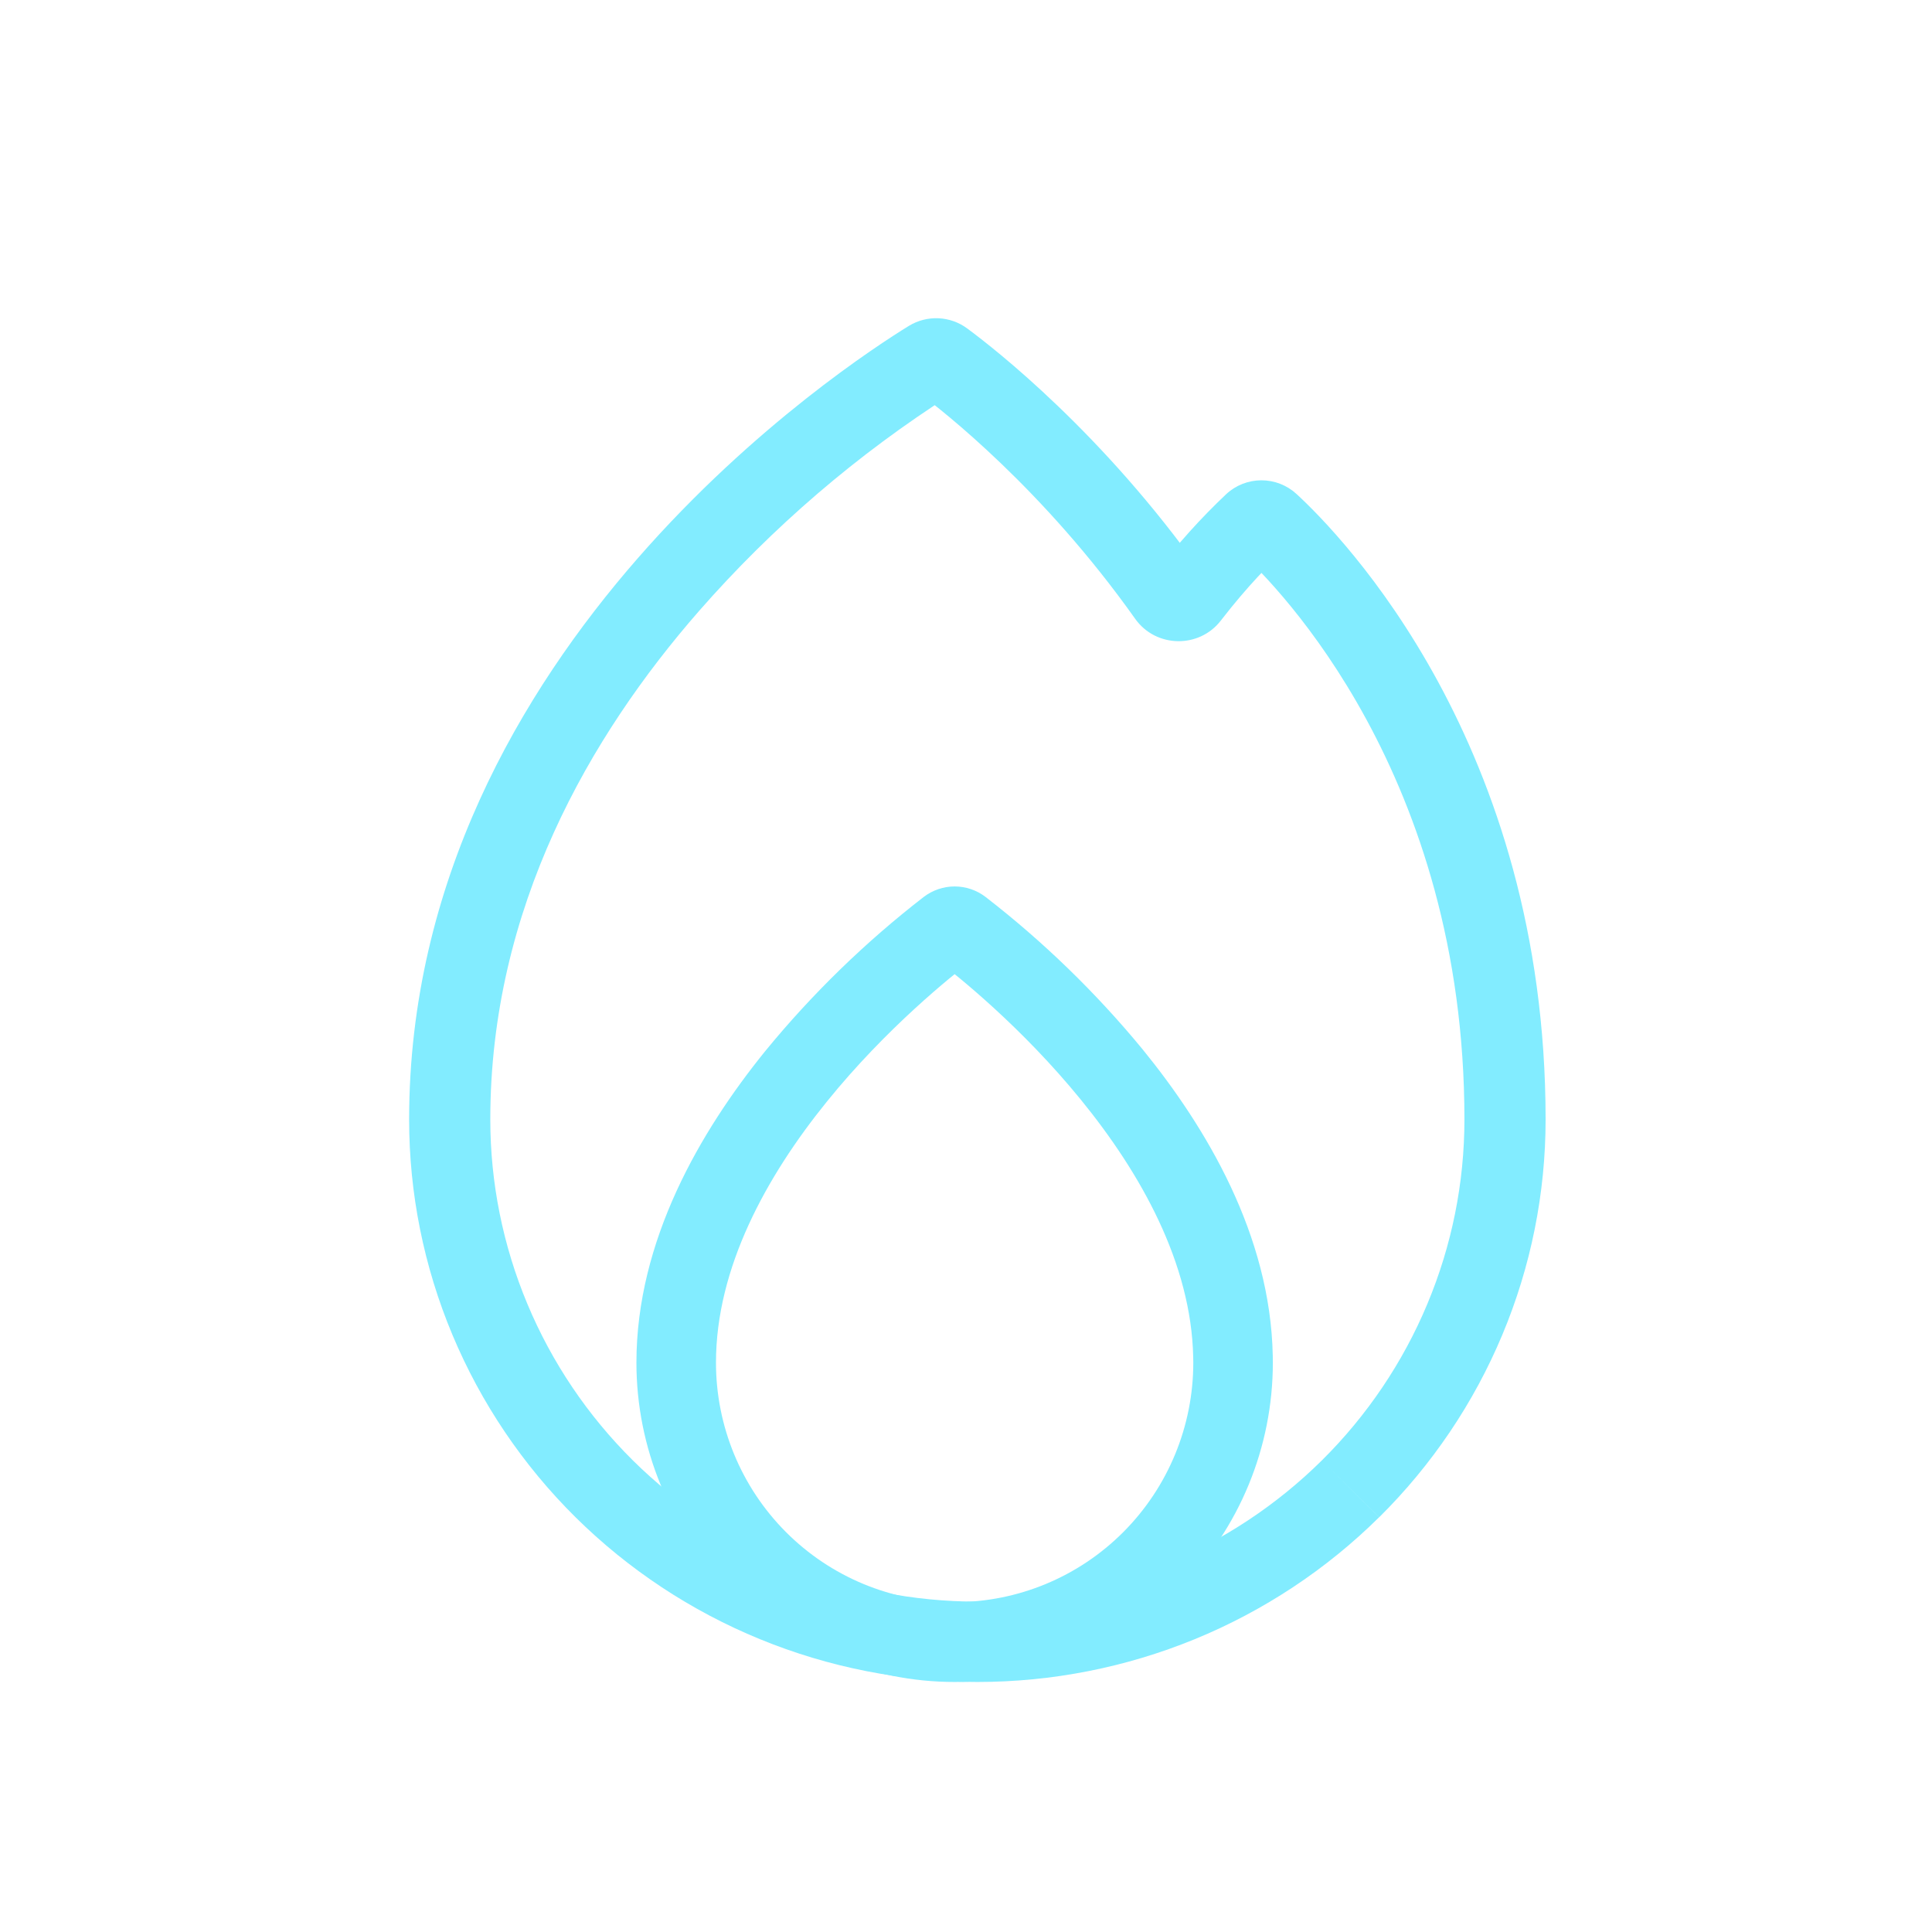<svg width="85" height="85" viewBox="0 0 85 85" fill="none" xmlns="http://www.w3.org/2000/svg">
<path d="M39.989 14.336C38.639 15.167 33.189 18.684 28.057 24.563C22.925 30.442 18 38.798 18 49.255H21.571C21.571 39.947 25.95 32.379 30.757 26.878C33.984 23.192 37.727 19.981 41.871 17.341L39.989 14.336ZM52.868 25.192C48.529 19.07 43.796 15.369 42.557 14.453L40.418 17.281C41.479 18.069 45.896 21.516 49.943 27.225L52.868 25.192ZM53.714 27.299C54.918 25.74 55.929 24.747 56.386 24.326L53.95 21.739C52.835 22.792 51.808 23.933 50.879 25.15L53.714 27.299ZM54.607 24.323C56.214 25.8 64.429 34.108 64.429 49.252H68C68 32.743 59.029 23.566 57.043 21.735L54.607 24.323ZM64.429 49.252C64.429 52.038 63.874 54.797 62.796 57.371L66.096 58.725C67.354 55.721 68 52.504 68 49.252H64.429ZM62.796 57.371C61.72 59.945 60.143 62.284 58.154 64.254L60.679 66.753C62.999 64.455 64.841 61.727 66.096 58.725L62.796 57.371ZM58.154 64.254C56.163 66.223 53.8 67.784 51.2 68.85L52.568 72.116C55.6 70.872 58.354 69.05 60.675 66.753L58.154 64.254ZM51.2 68.85C48.6 69.916 45.814 70.465 43 70.465V74C46.283 74 49.535 73.36 52.568 72.116L51.2 68.85ZM43 70.465C40.186 70.465 37.4 69.916 34.8 68.85L33.432 72.116C36.465 73.36 39.717 74 43 74V70.465ZM34.8 68.85C32.2 67.784 29.837 66.223 27.846 64.254L25.321 66.753C27.643 69.05 30.399 70.873 33.432 72.116L34.8 68.85ZM27.846 64.254C25.857 62.284 24.28 59.945 23.204 57.371L19.904 58.725C21.16 61.726 23.001 64.456 25.321 66.753L27.846 64.254ZM23.204 57.371C22.126 54.798 21.572 52.04 21.571 49.255H18C18 52.505 18.647 55.723 19.904 58.725L23.204 57.371ZM56.386 24.326C56.143 24.546 55.826 24.668 55.498 24.667C55.169 24.666 54.852 24.544 54.611 24.323L57.043 21.735C56.623 21.347 56.07 21.131 55.496 21.131C54.921 21.132 54.369 21.349 53.95 21.739L56.386 24.326ZM49.943 27.225C50.857 28.512 52.764 28.537 53.714 27.299L50.879 25.15C50.996 24.997 51.149 24.875 51.323 24.791C51.498 24.708 51.69 24.667 51.884 24.671C52.078 24.675 52.268 24.725 52.439 24.815C52.61 24.906 52.757 25.035 52.868 25.192L49.943 27.225ZM41.871 17.341C41.652 17.477 41.396 17.545 41.138 17.535C40.879 17.525 40.629 17.437 40.421 17.285L42.557 14.453C42.19 14.18 41.748 14.023 41.29 14.002C40.831 13.982 40.38 14.098 39.989 14.336L41.871 17.341Z" fill="#82ECFF"/>
<path d="M40.642 39.46C38.066 41.453 35.724 43.731 33.66 46.253C30.814 49.772 28 54.577 28 59.951H31.5C31.5 55.771 33.722 51.75 36.379 48.466C39.004 45.22 41.874 42.934 42.756 42.26L40.642 39.46ZM55.996 59.642C55.892 54.342 53.081 49.614 50.257 46.151C48.213 43.67 45.899 41.426 43.358 39.46L41.244 42.26C42.119 42.927 44.94 45.175 47.544 48.371C50.183 51.606 52.413 55.578 52.496 59.712L55.996 59.642ZM52.496 59.712L52.5 59.951H56L55.996 59.635L52.496 59.712ZM52.5 59.951C52.5 62.745 51.394 65.425 49.425 67.401C47.456 69.378 44.785 70.488 42 70.488V74C45.713 74 49.274 72.52 51.9 69.885C54.525 67.25 56 63.677 56 59.951H52.5ZM42 70.488C39.215 70.488 36.544 69.378 34.575 67.401C32.606 65.425 31.5 62.745 31.5 59.951H28C28 63.677 29.475 67.25 32.1 69.885C34.726 72.52 38.287 74 42 74V70.488ZM28 59.951C28 60.417 28.184 60.863 28.513 61.193C28.841 61.522 29.286 61.707 29.75 61.707V58.195C30.214 58.195 30.659 58.38 30.987 58.709C31.316 59.038 31.5 59.485 31.5 59.951H28ZM31.5 59.951C31.5 59.485 31.316 59.038 30.987 58.709C30.659 58.38 30.214 58.195 29.75 58.195V61.707C29.286 61.707 28.841 61.522 28.513 61.193C28.184 60.863 28 60.417 28 59.951H31.5ZM42.756 42.26C42.538 42.424 42.273 42.512 42 42.512C41.727 42.512 41.462 42.424 41.244 42.26L43.358 39.46C42.968 39.162 42.491 39 42 39C41.509 39 41.032 39.162 40.642 39.46L42.756 42.26Z" fill="#82ECFF"/>
</svg>
